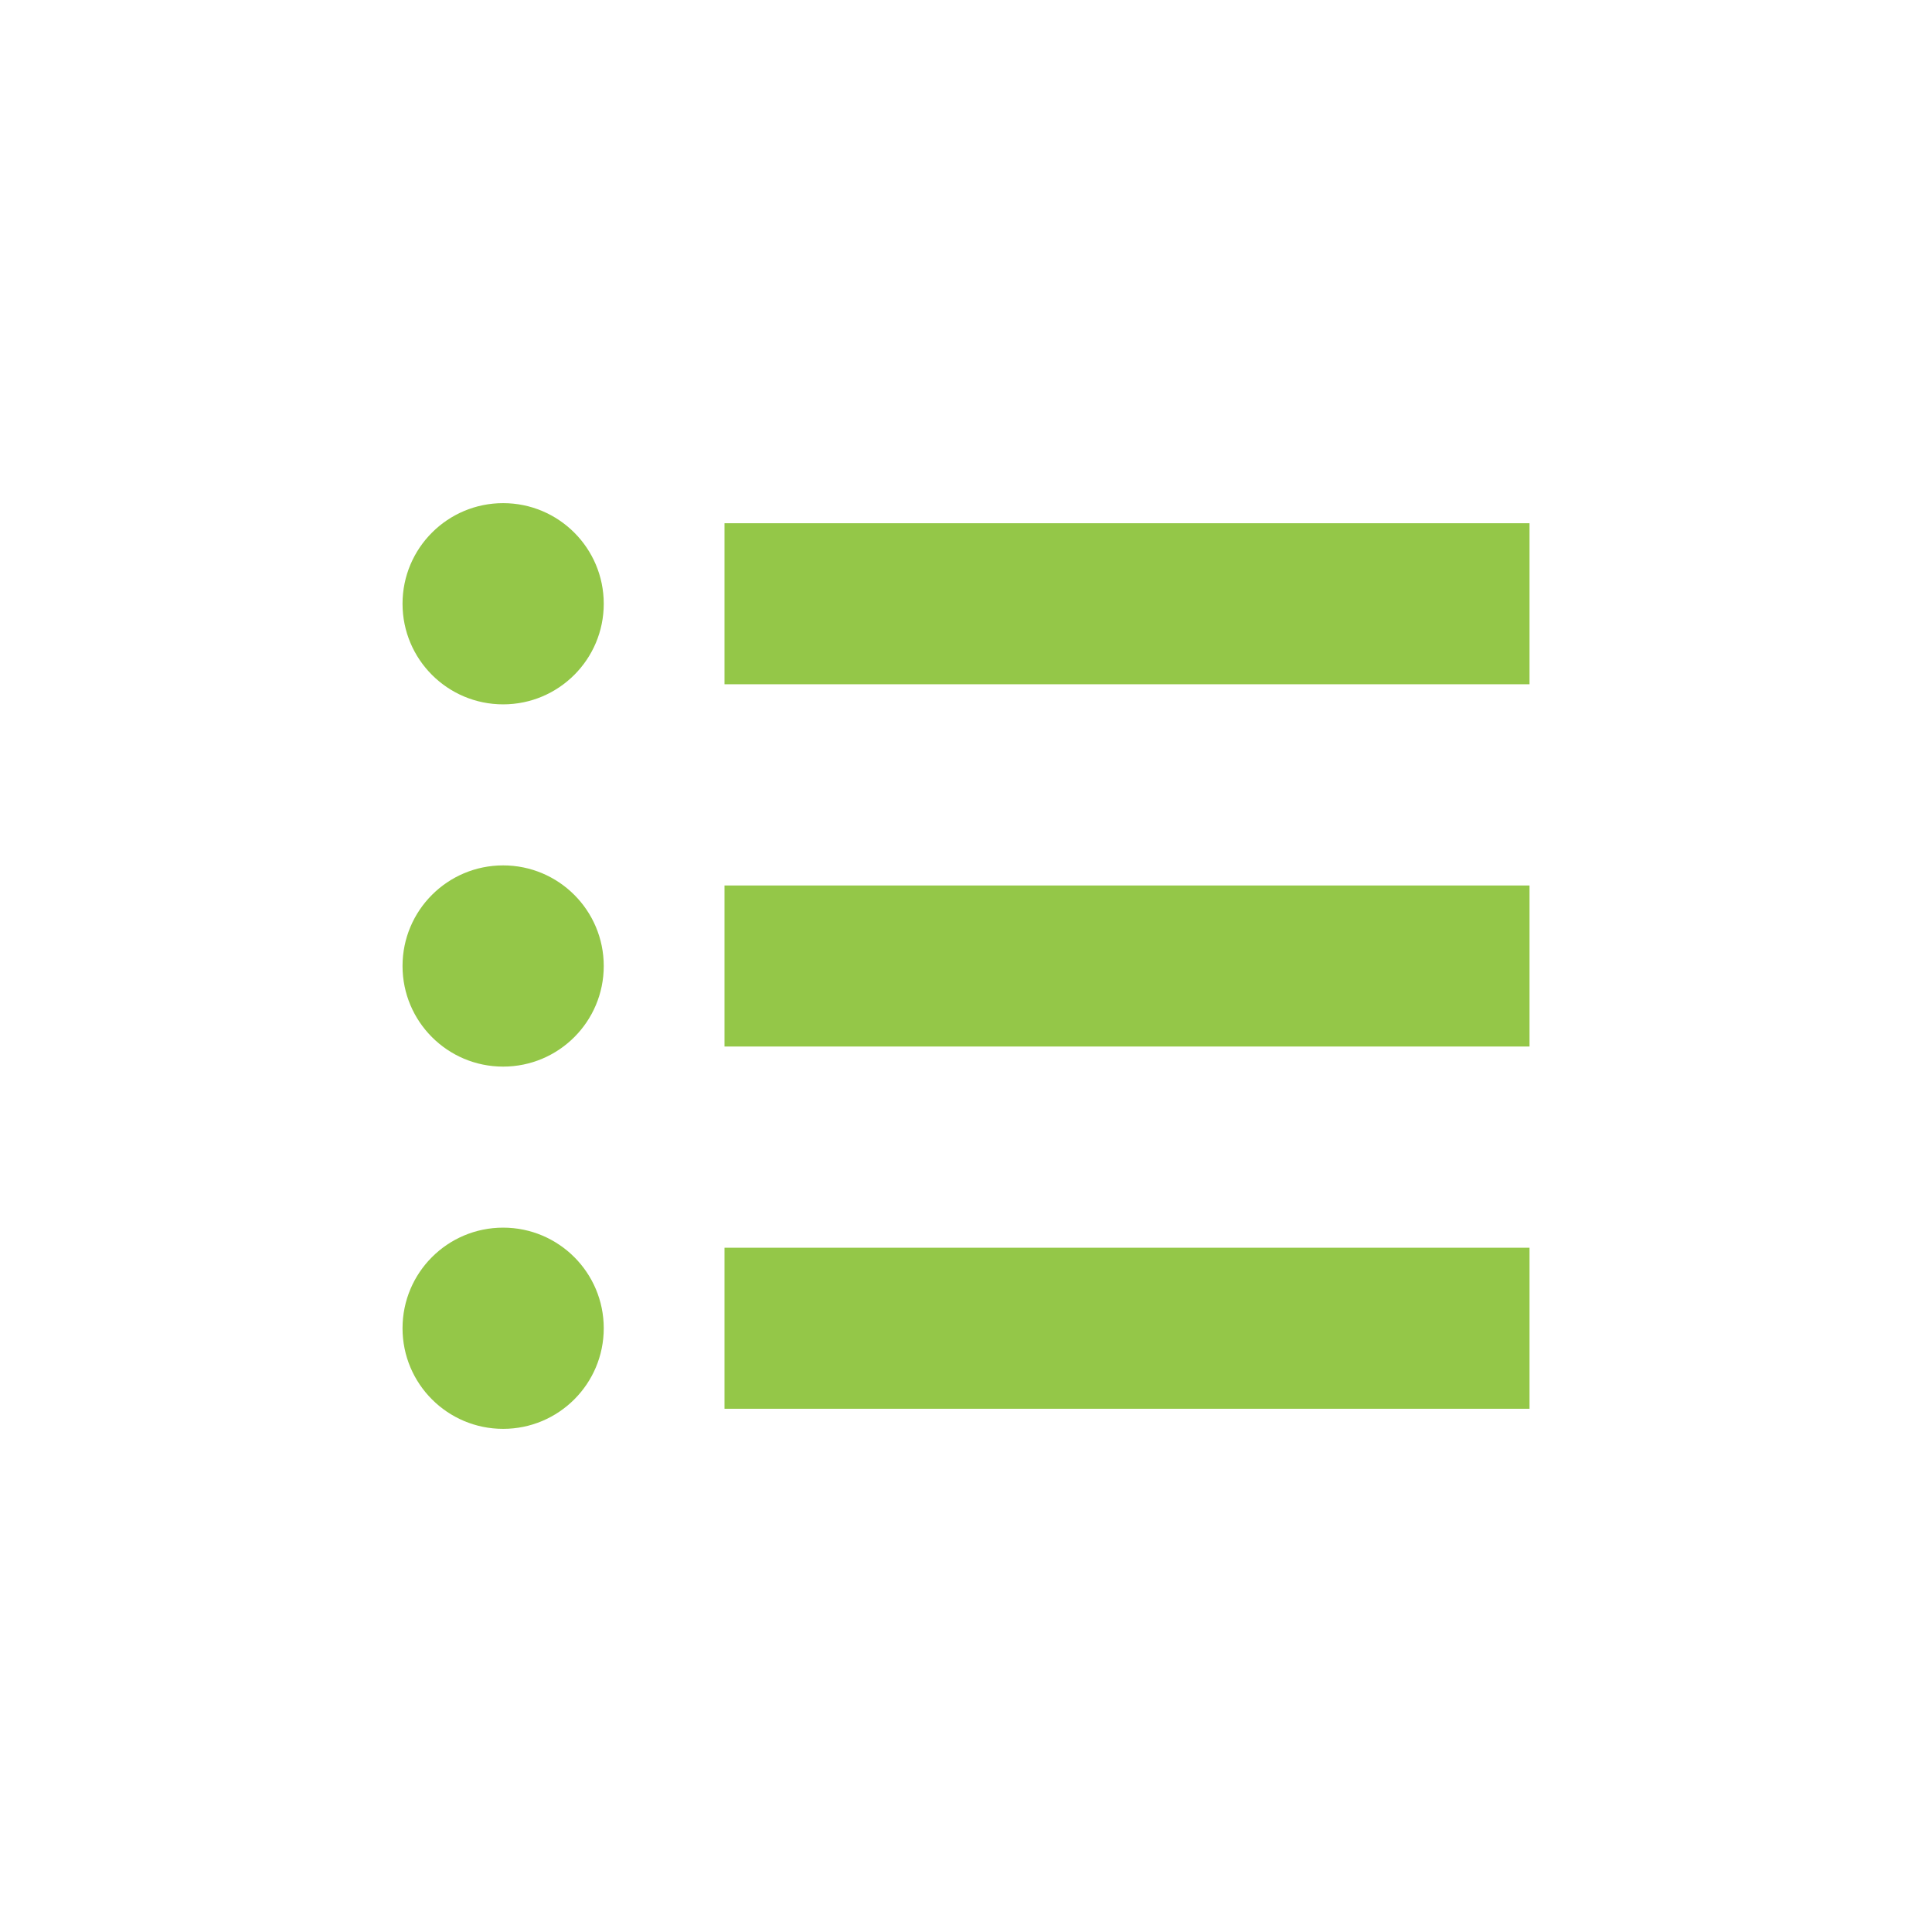 <svg width="40" height="40" viewBox="0 0 40 40" fill="none" xmlns="http://www.w3.org/2000/svg">
<g clip-path="url(#clip0_2104_34338)">
<path d="M12.5 12.5C12.5 13.651 11.567 14.583 10.417 14.583C9.266 14.583 8.334 13.651 8.334 12.5C8.334 11.349 9.266 10.417 10.417 10.417C11.567 10.417 12.5 11.349 12.5 12.5Z" fill="#94C748"/>
<path d="M10.417 22.083C11.567 22.083 12.5 21.151 12.5 20C12.5 18.849 11.567 17.917 10.417 17.917C9.266 17.917 8.334 18.849 8.334 20C8.334 21.151 9.266 22.083 10.417 22.083Z" fill="#94C748"/>
<path d="M10.417 29.583C11.567 29.583 12.5 28.651 12.5 27.5C12.5 26.349 11.567 25.417 10.417 25.417C9.266 25.417 8.334 26.349 8.334 27.5C8.334 28.651 9.266 29.583 10.417 29.583Z" fill="#94C748"/>
<path d="M15 14.167L31.667 14.167V10.833L15 10.833V14.167Z" fill="#94C748"/>
<path d="M15 29.167L31.667 29.167V25.833L15 25.833V29.167Z" fill="#94C748"/>
<path d="M31.667 21.667L15 21.667V18.333L31.667 18.333V21.667Z" fill="#94C748"/>
</g>
<defs>
<clipPath id="clip0_2104_34338">
<rect width="40" height="40" fill="white"/>
</clipPath>
</defs>
</svg>
